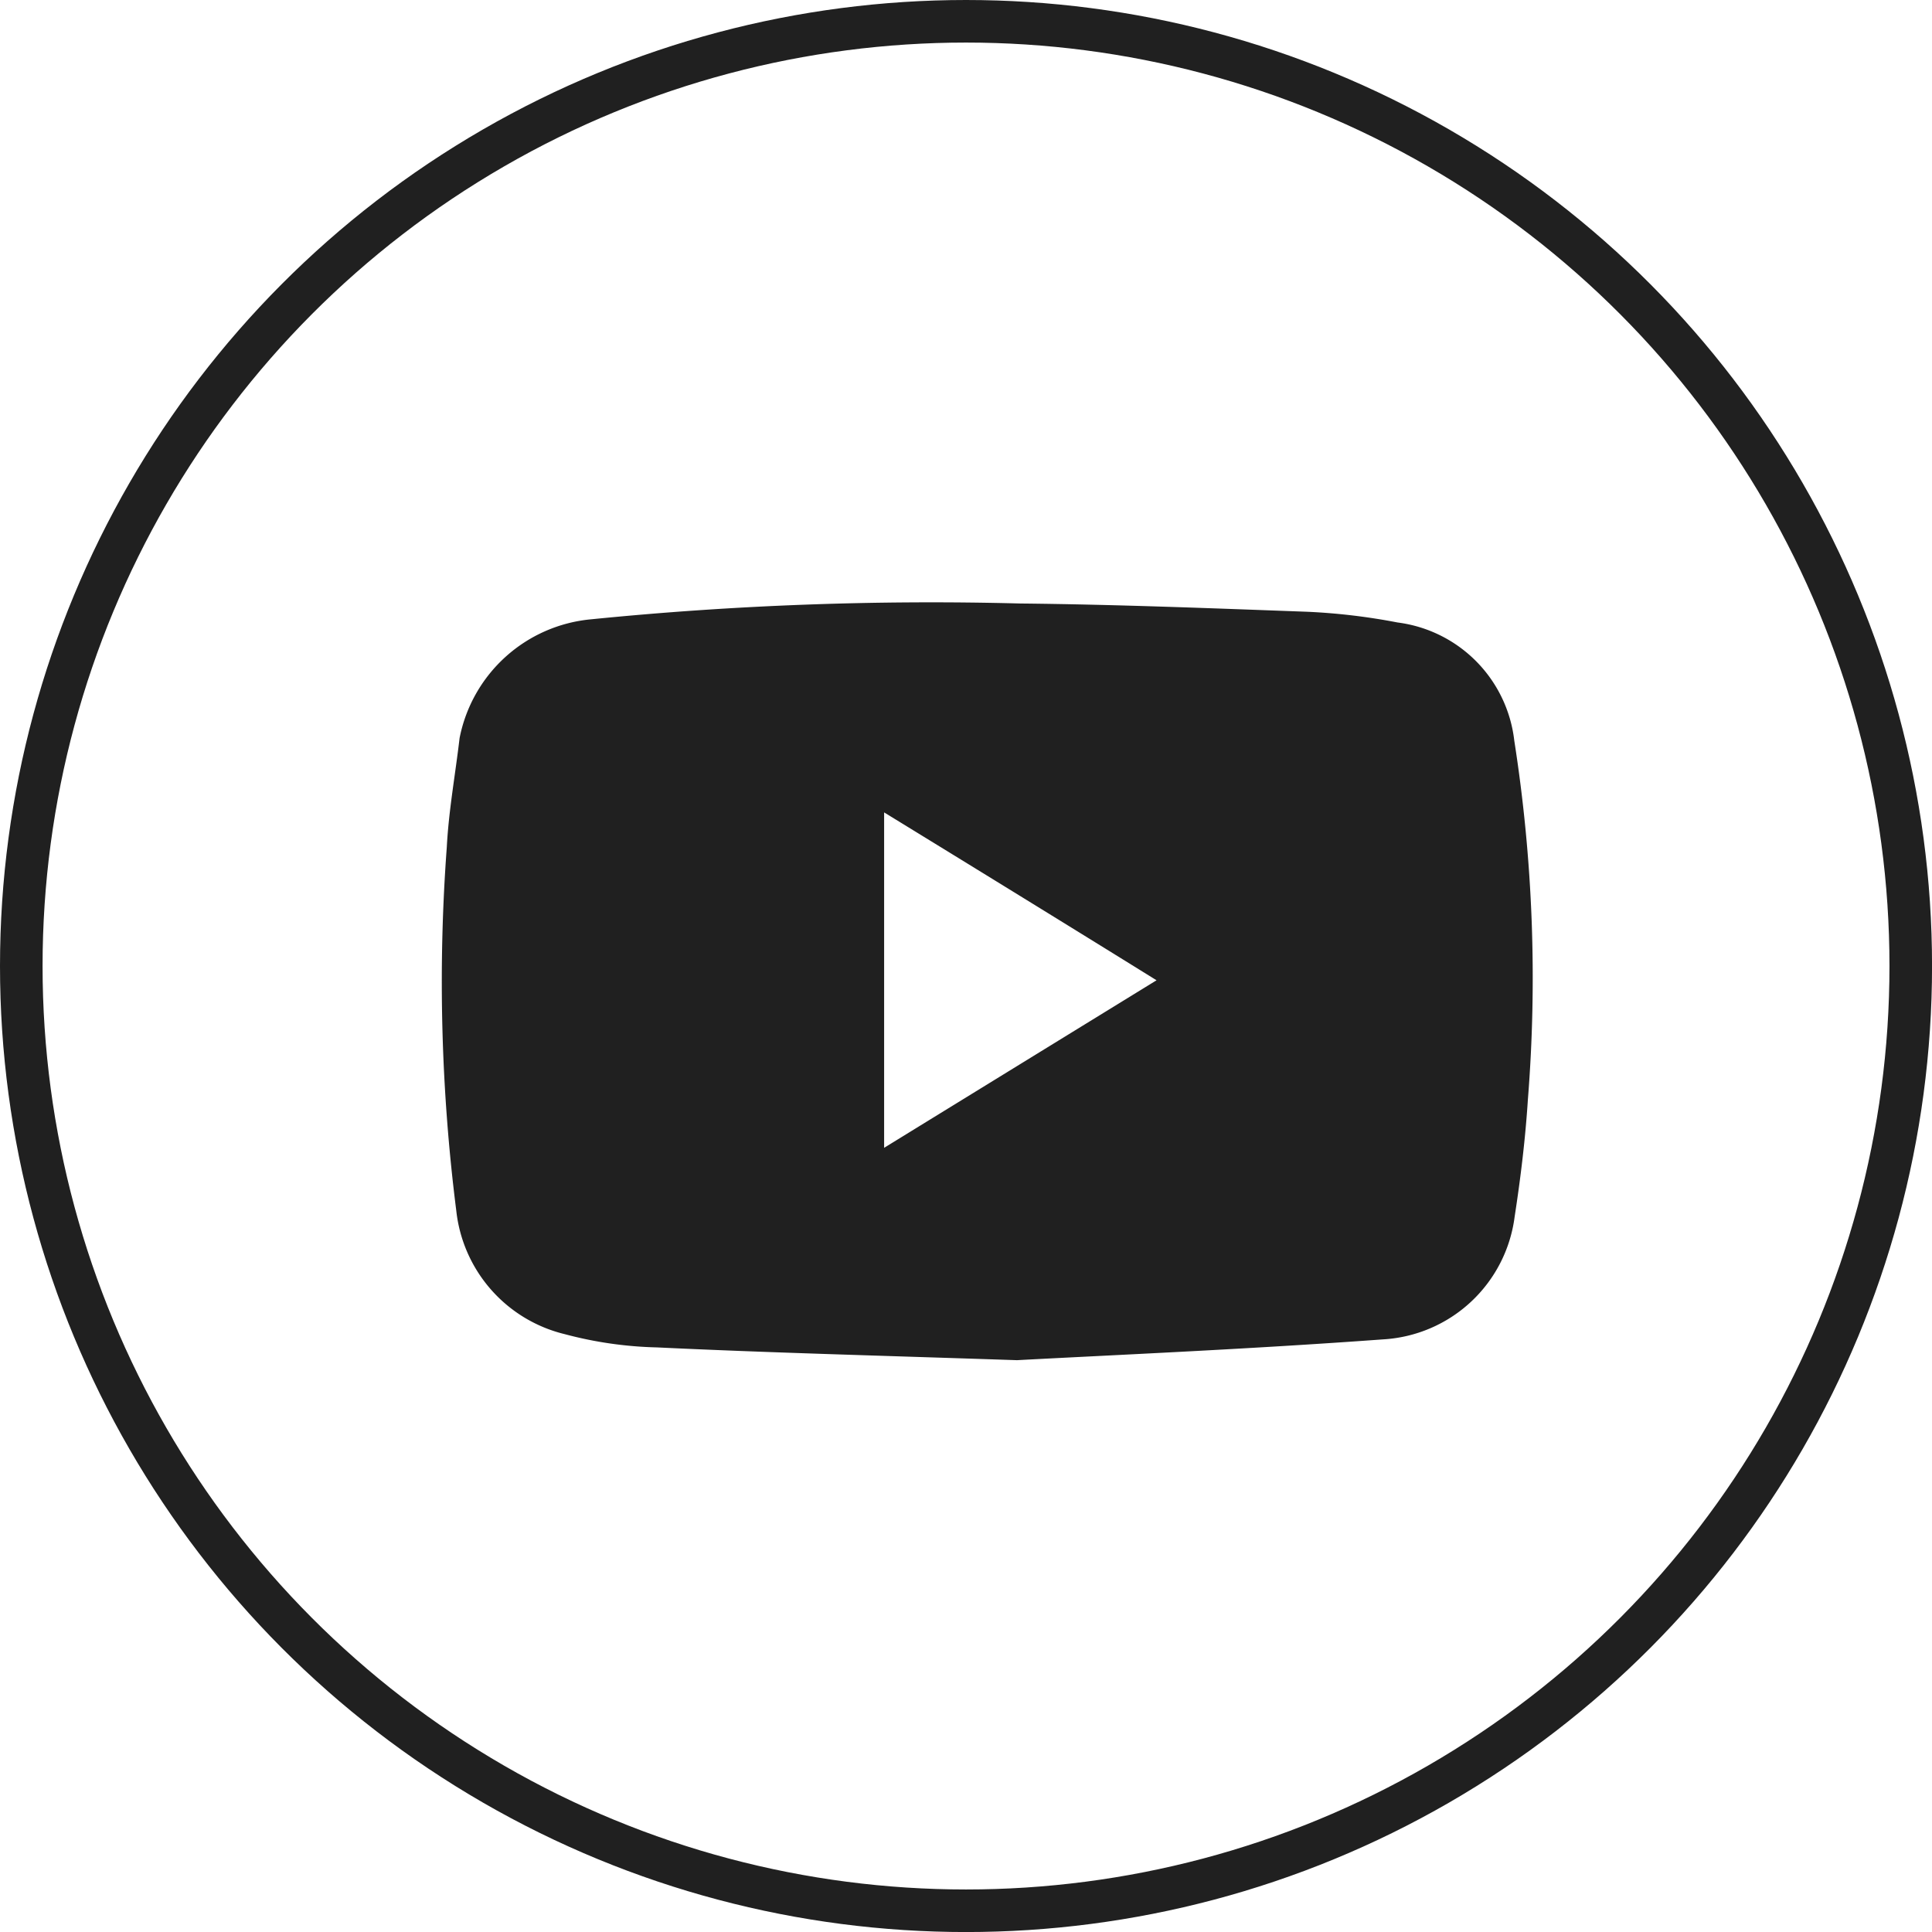 <svg id="Icon_Youtube_Desktop" xmlns="http://www.w3.org/2000/svg" width="45.389" height="45.389" viewBox="0 0 45.389 45.389">
  <g id="Ellipse_10" data-name="Ellipse 10" fill="none" stroke="#202020" stroke-width="1">
    <ellipse cx="22.695" cy="22.695" rx="22.695" ry="22.695" stroke="none"/>
    <ellipse cx="22.695" cy="22.695" rx="22.195" ry="22.195" fill="none"/>
  </g>
  <path id="Tracé_296" data-name="Tracé 296" d="M13.507,17.783c-3.328-.111-5.893-.178-8.458-.3a9.192,9.192,0,0,1-2.165-.311,3.358,3.358,0,0,1-2.55-2.906,42.709,42.709,0,0,1-.222-8.54c.044-.852.2-1.7.3-2.557A3.474,3.474,0,0,1,3.507.377,80.2,80.2,0,0,1,13.581.006C15.828.029,18.074.118,20.32.2a14.618,14.618,0,0,1,2.128.252,3.164,3.164,0,0,1,2.743,2.78,36.047,36.047,0,0,1,.319,8.429c-.059.919-.17,1.838-.311,2.75a3.309,3.309,0,0,1-3.1,2.884C18.985,17.523,15.872,17.657,13.507,17.783ZM10.386,4.914v7.88c2.157-1.327,4.255-2.617,6.4-3.936C14.634,7.523,12.536,6.233,10.386,4.914Z" transform="translate(10.385 14.172)" fill="#202020"/>
</svg>
